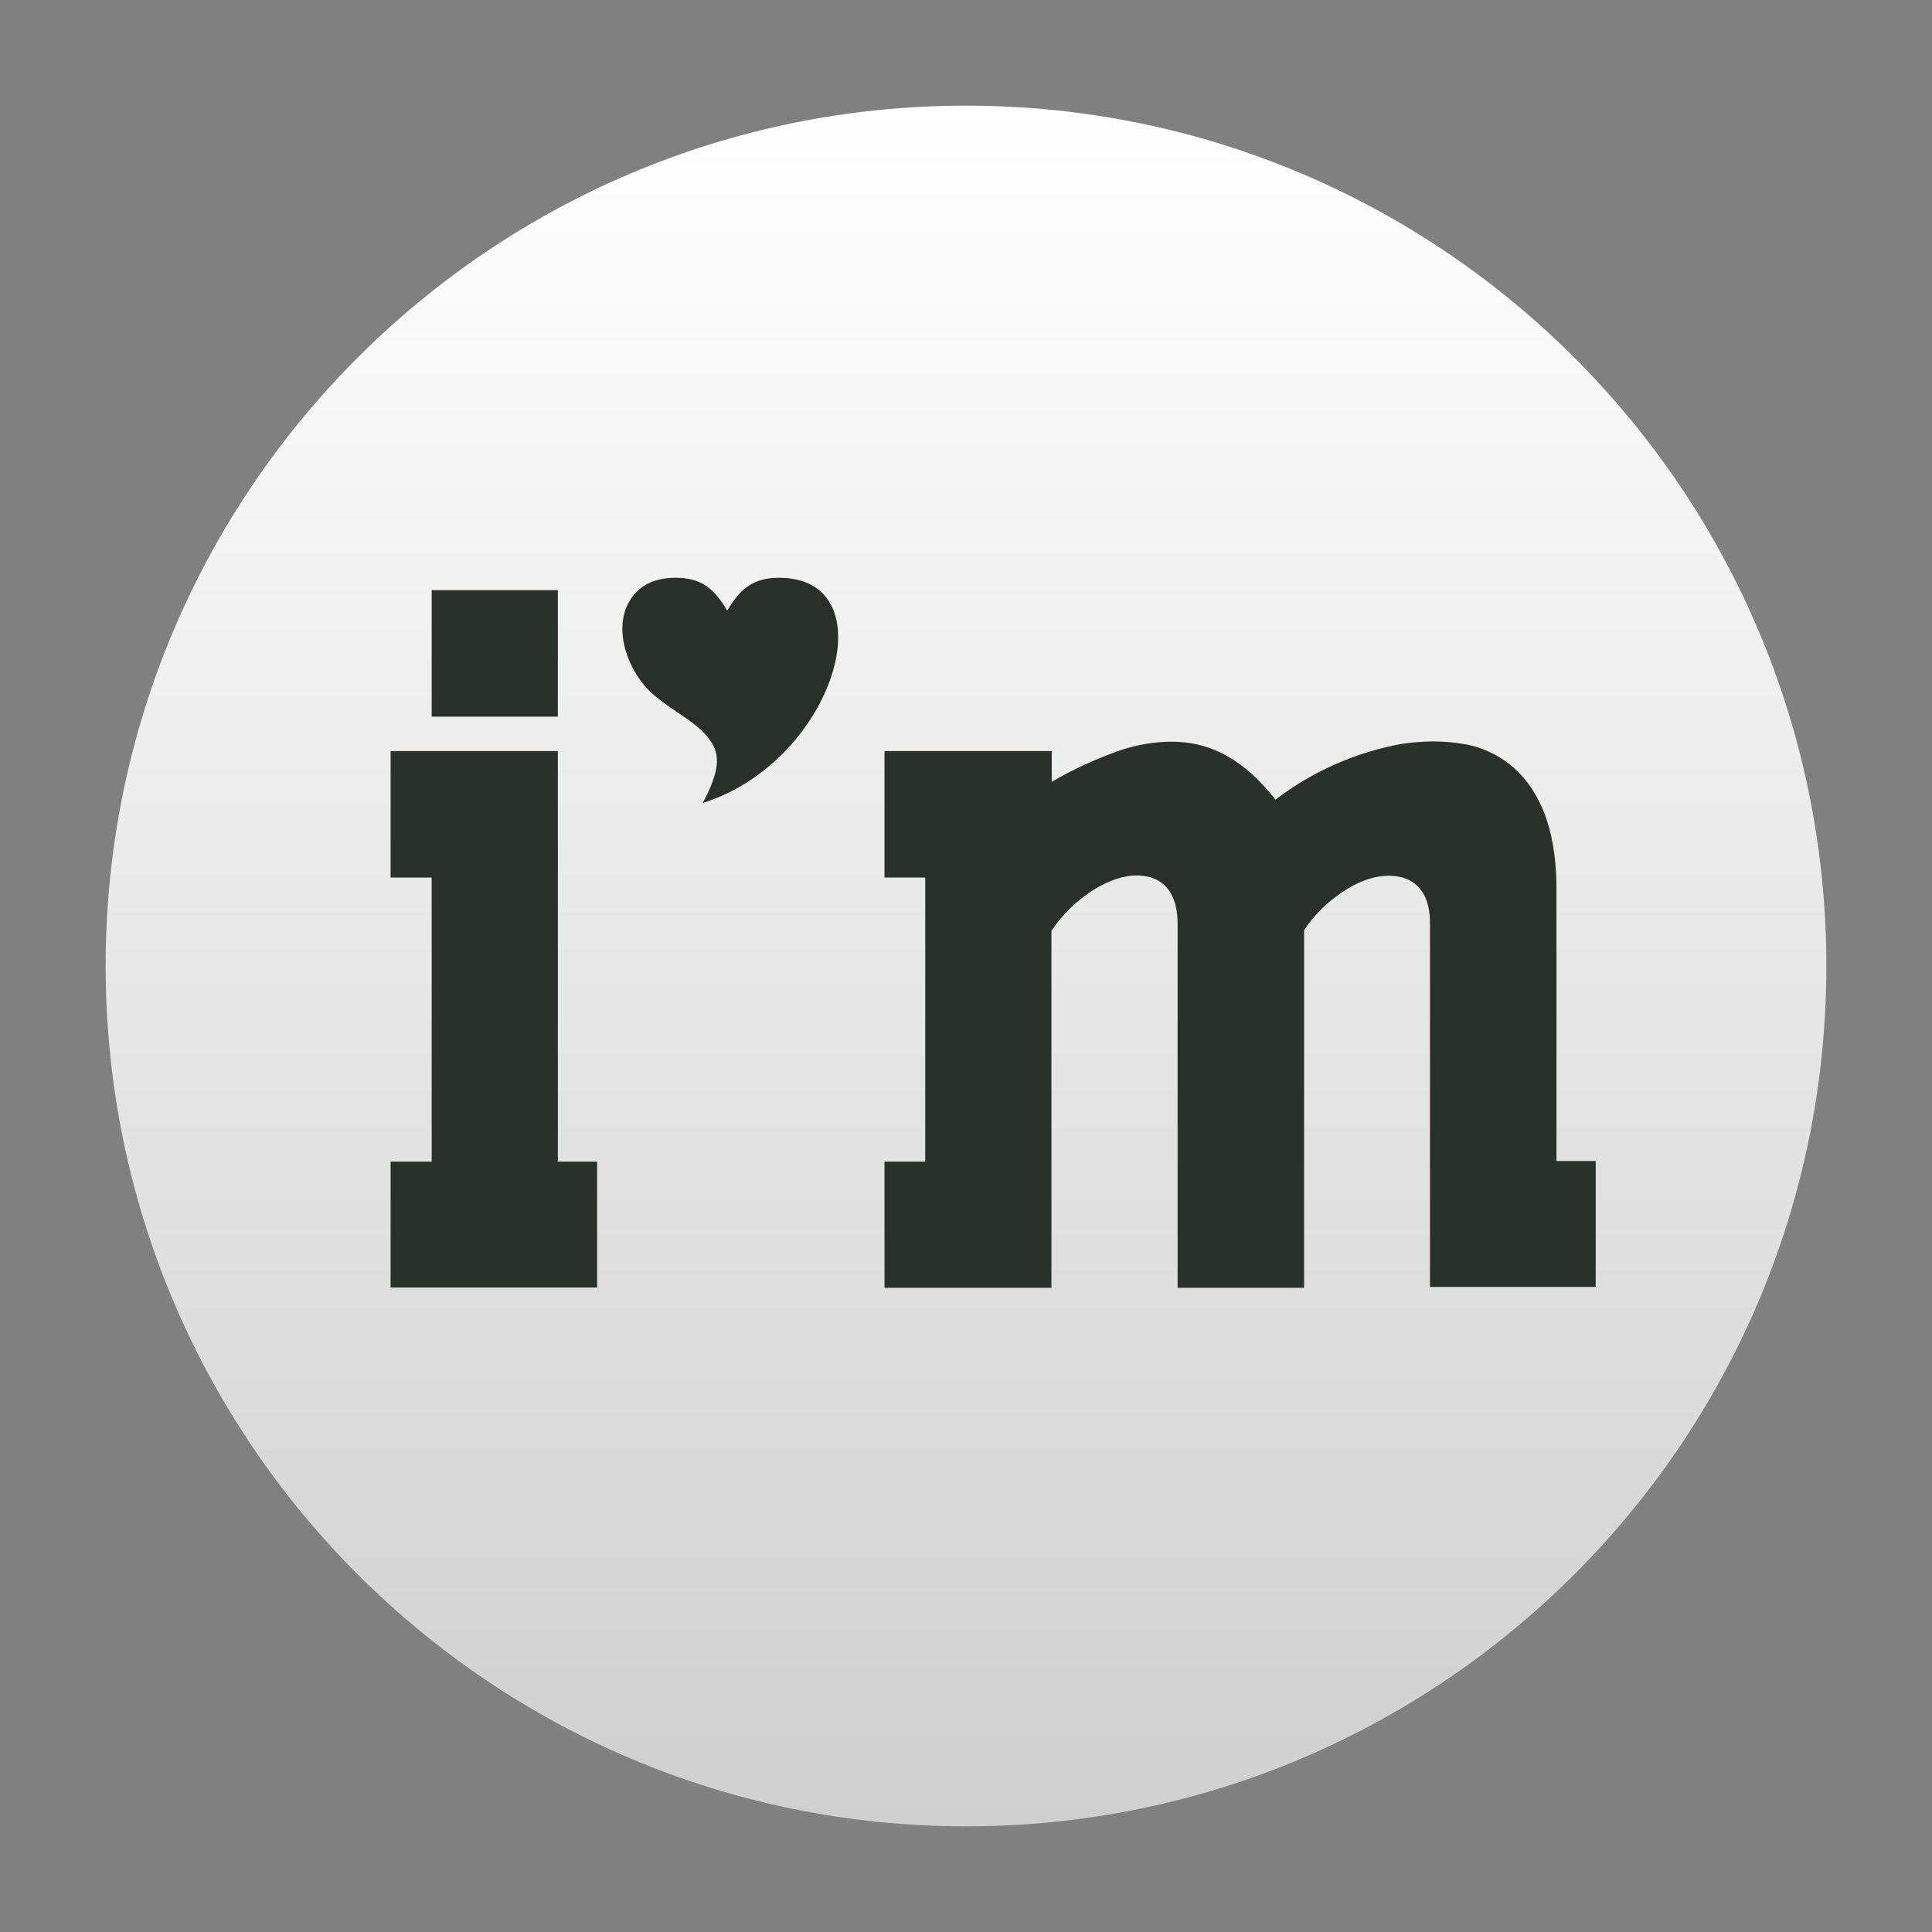 <svg width="40" height="40" viewBox="0 0 640 640" fill="none" xmlns="http://www.w3.org/2000/svg">
<rect x="0" y="0" width="640" height="640" fill="#808080" stroke="none"/>
<path d="M320 605C477.401 605 605 477.401 605 320C605 162.599 477.401 35 320 35C162.599 35 35 162.599 35 320C35 477.401 162.599 605 320 605Z" fill="url(#paint0_linear_104_19803)"/>
<path d="M129.398 426.5V384.8H142.998V290.7H129.398V248.8H184.798V384.8H197.798V426.5H129.398ZM142.998 195.5H184.798V237.4H142.998V195.5Z" fill="#2A302A"/>
<path d="M293 426.5V384.8H306.5V290.7H293V248.8H348.4V259C355.7 254.7 363.5 251.2 371.5 248.4C376.8 246.7 382.4 245.7 388 245.7C391.9 245.7 395.7 246.2 399.5 247.4C407.8 250 415.4 255.8 422.5 264.9C434.8 255.5 449.1 249.2 464.4 246.4C467.7 245.9 471 245.7 474.3 245.6C478.1 245.6 481.9 245.9 485.7 246.6C492.4 247.9 498.5 251.2 503.3 256.1C511.6 264.7 515.7 277.7 515.6 295.1V384.6H528.6V426.3H473.7V305.8C473.7 297.7 470.7 292.6 464.7 290.7C463.2 290.3 461.6 290.1 460 290.1C455.8 290.1 451.2 291.5 446.4 294.4C440.7 297.9 435.7 302.5 432 308.1V426.6H390.1V306.2C390.1 297.7 387.1 292.5 381.1 290.6C379.6 290.2 378.1 290 376.5 290C372.4 290 367.7 291.5 362.7 294.5C357 298 352.1 302.7 348.3 308.3V426.6H293V426.5Z" fill="#2A302A"/>
<path fill-rule="evenodd" clip-rule="evenodd" d="M240.899 202.3C245.199 195 249.499 191.4 258.099 191.4C294.399 191.4 276.799 252.1 232.799 266C237.899 256.5 238.399 251.3 236.399 247.2C232.499 239.5 222.999 236.2 215.599 229.3C207.499 221.7 202.099 206.4 210.099 196.9C212.899 193.6 217.299 191.4 223.799 191.4C232.399 191.4 236.599 195 240.899 202.3Z" fill="#29302A"/>
<defs>
<linearGradient id="paint0_linear_104_19803" x1="320" y1="35" x2="320" y2="605" gradientUnits="userSpaceOnUse">
<stop stop-color="white"/>
<stop offset="1" stop-color="#CFCFCF"/>
</linearGradient>
</defs>
</svg>
